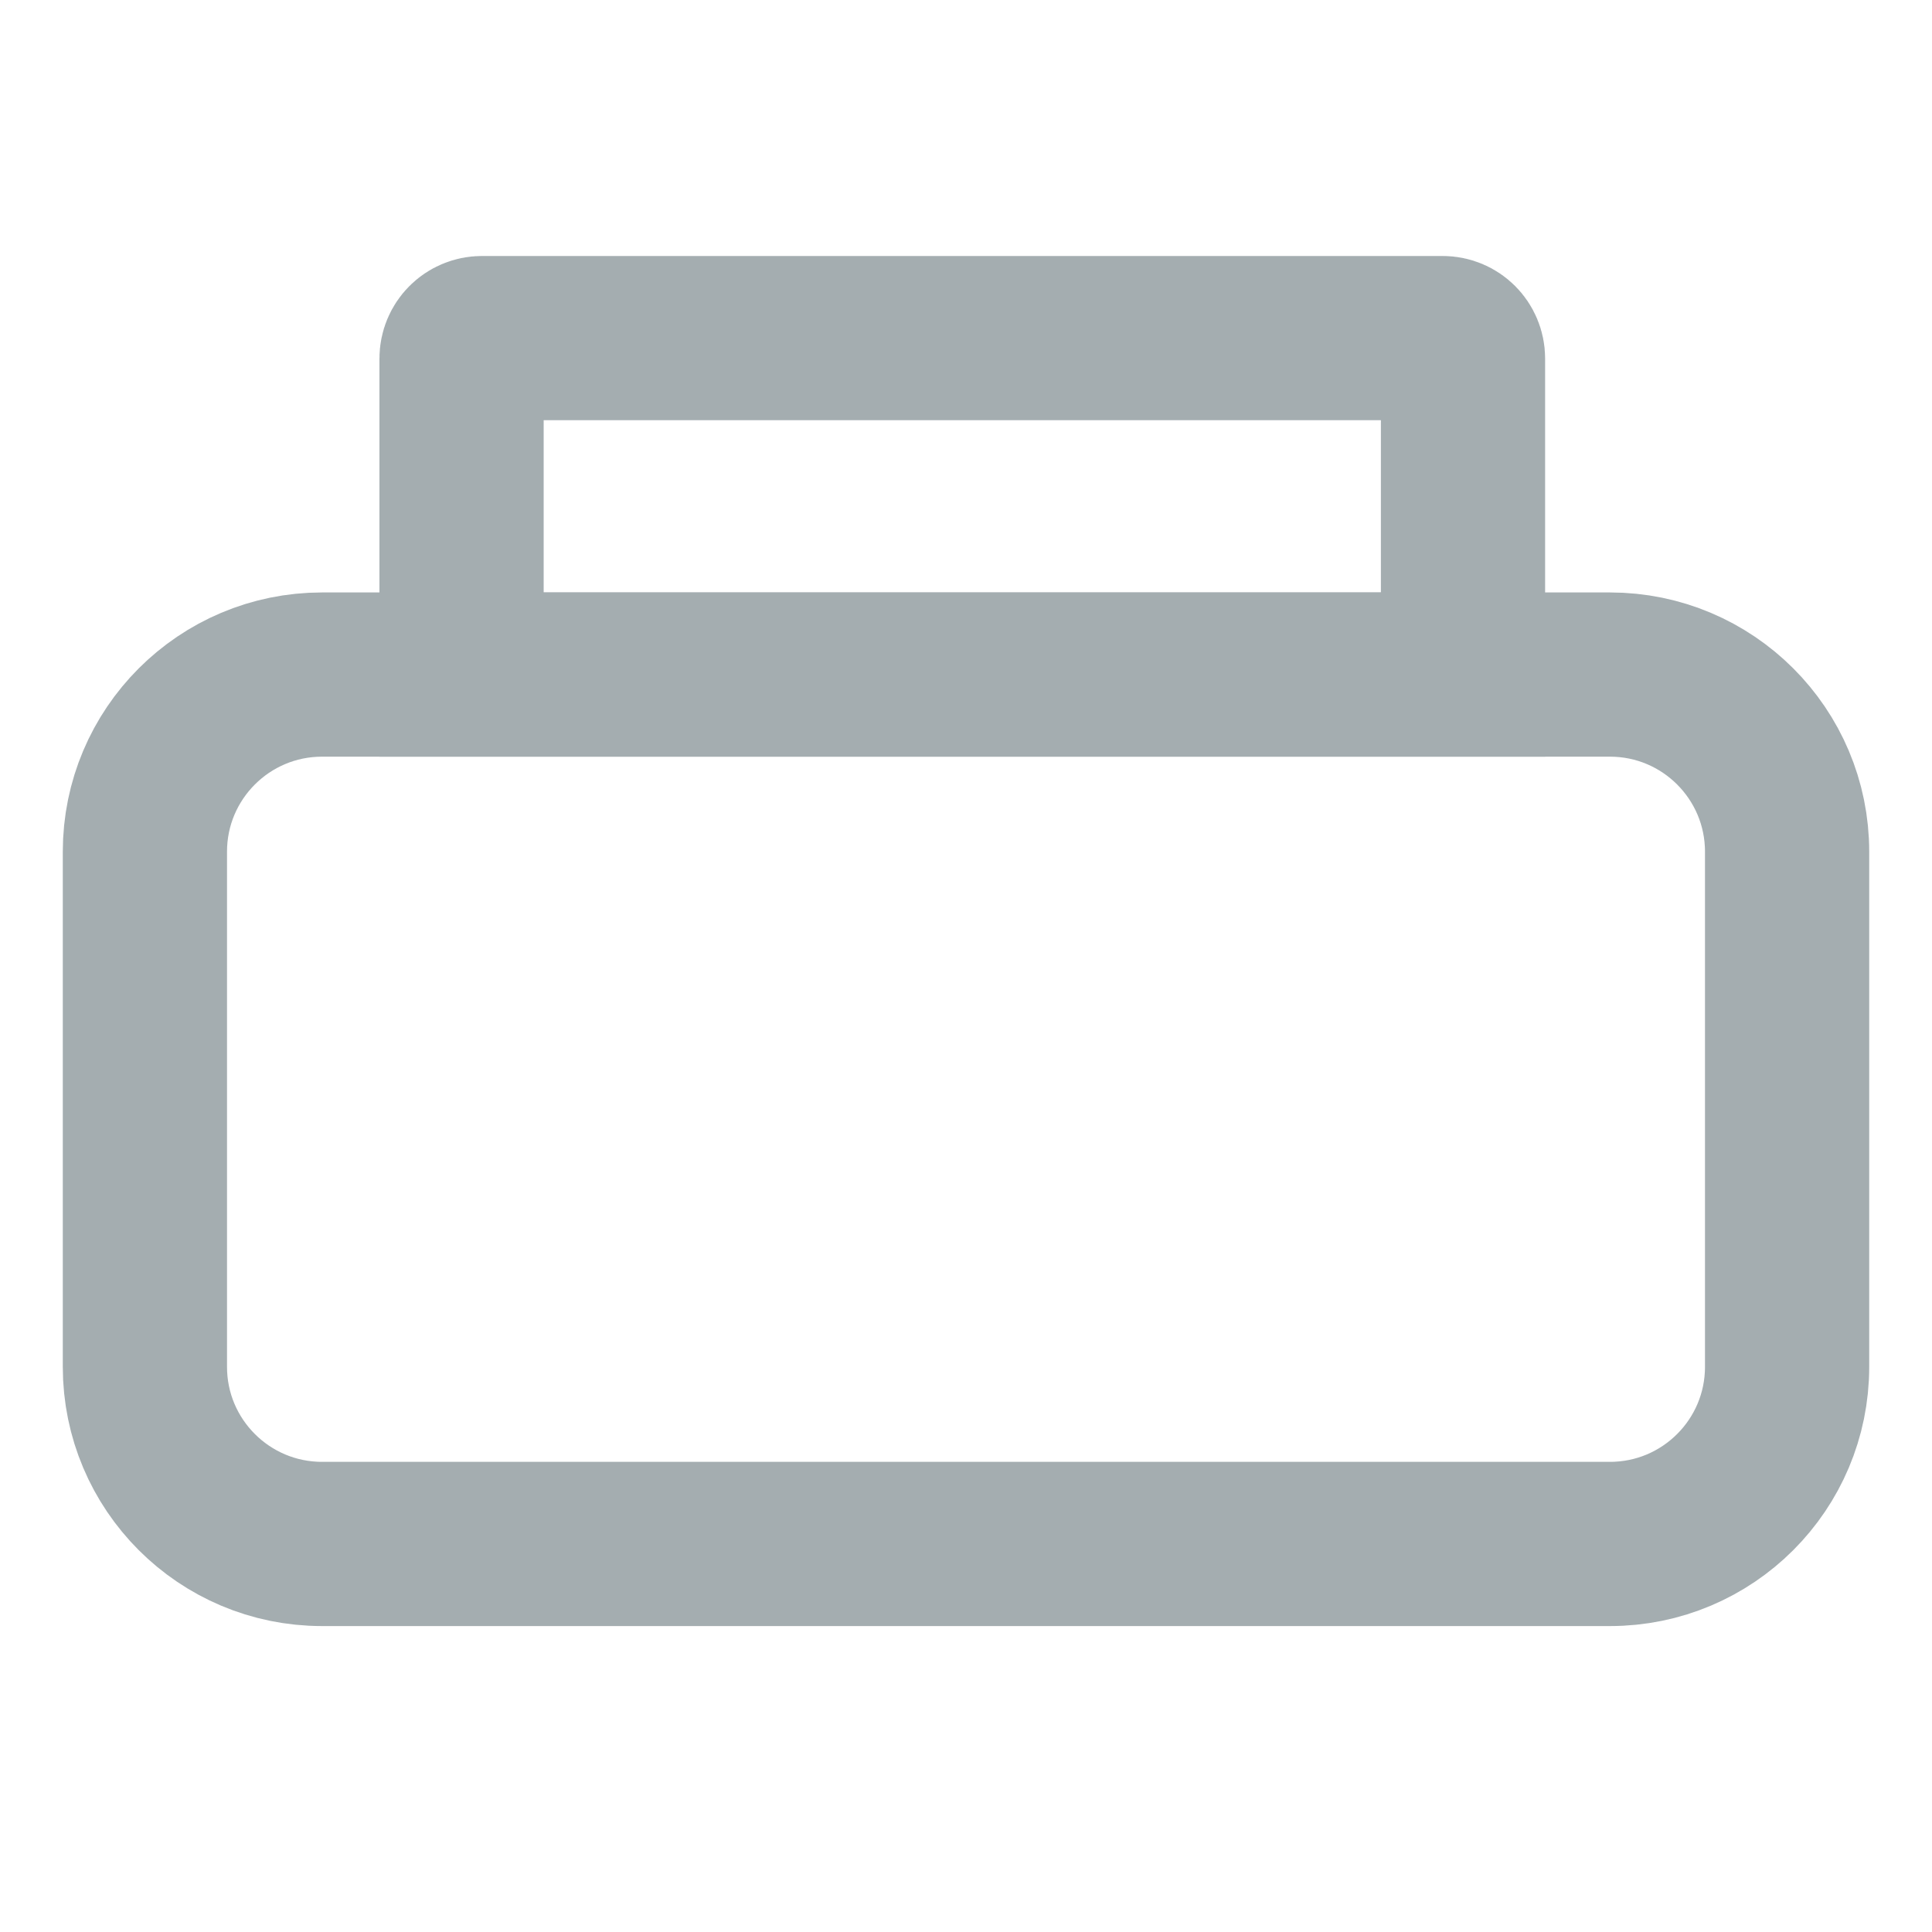 <?xml version="1.0" encoding="utf-8"?>
<svg xmlns="http://www.w3.org/2000/svg" fill="none" height="20" viewBox="0 0 20 20" width="20">
<g opacity="0.7">
<path d="M16.666 6.983H3.334C2.321 6.983 1.5 7.804 1.5 8.817V14.149C1.5 15.162 2.321 15.983 3.334 15.983H16.666C17.679 15.983 18.5 15.162 18.5 14.149V8.817C18.5 7.804 17.679 6.983 16.666 6.983Z" stroke="#7D8A8F" stroke-miterlimit="10" stroke-width="1.7"/>
<path d="M4.99 3.5H14.934C15.051 3.5 15.145 3.594 15.145 3.712V6.983H4.778V3.712C4.778 3.594 4.872 3.5 4.99 3.5Z" stroke="#7D8A8F" stroke-miterlimit="10" stroke-width="1.7"/>
</g>
</svg>